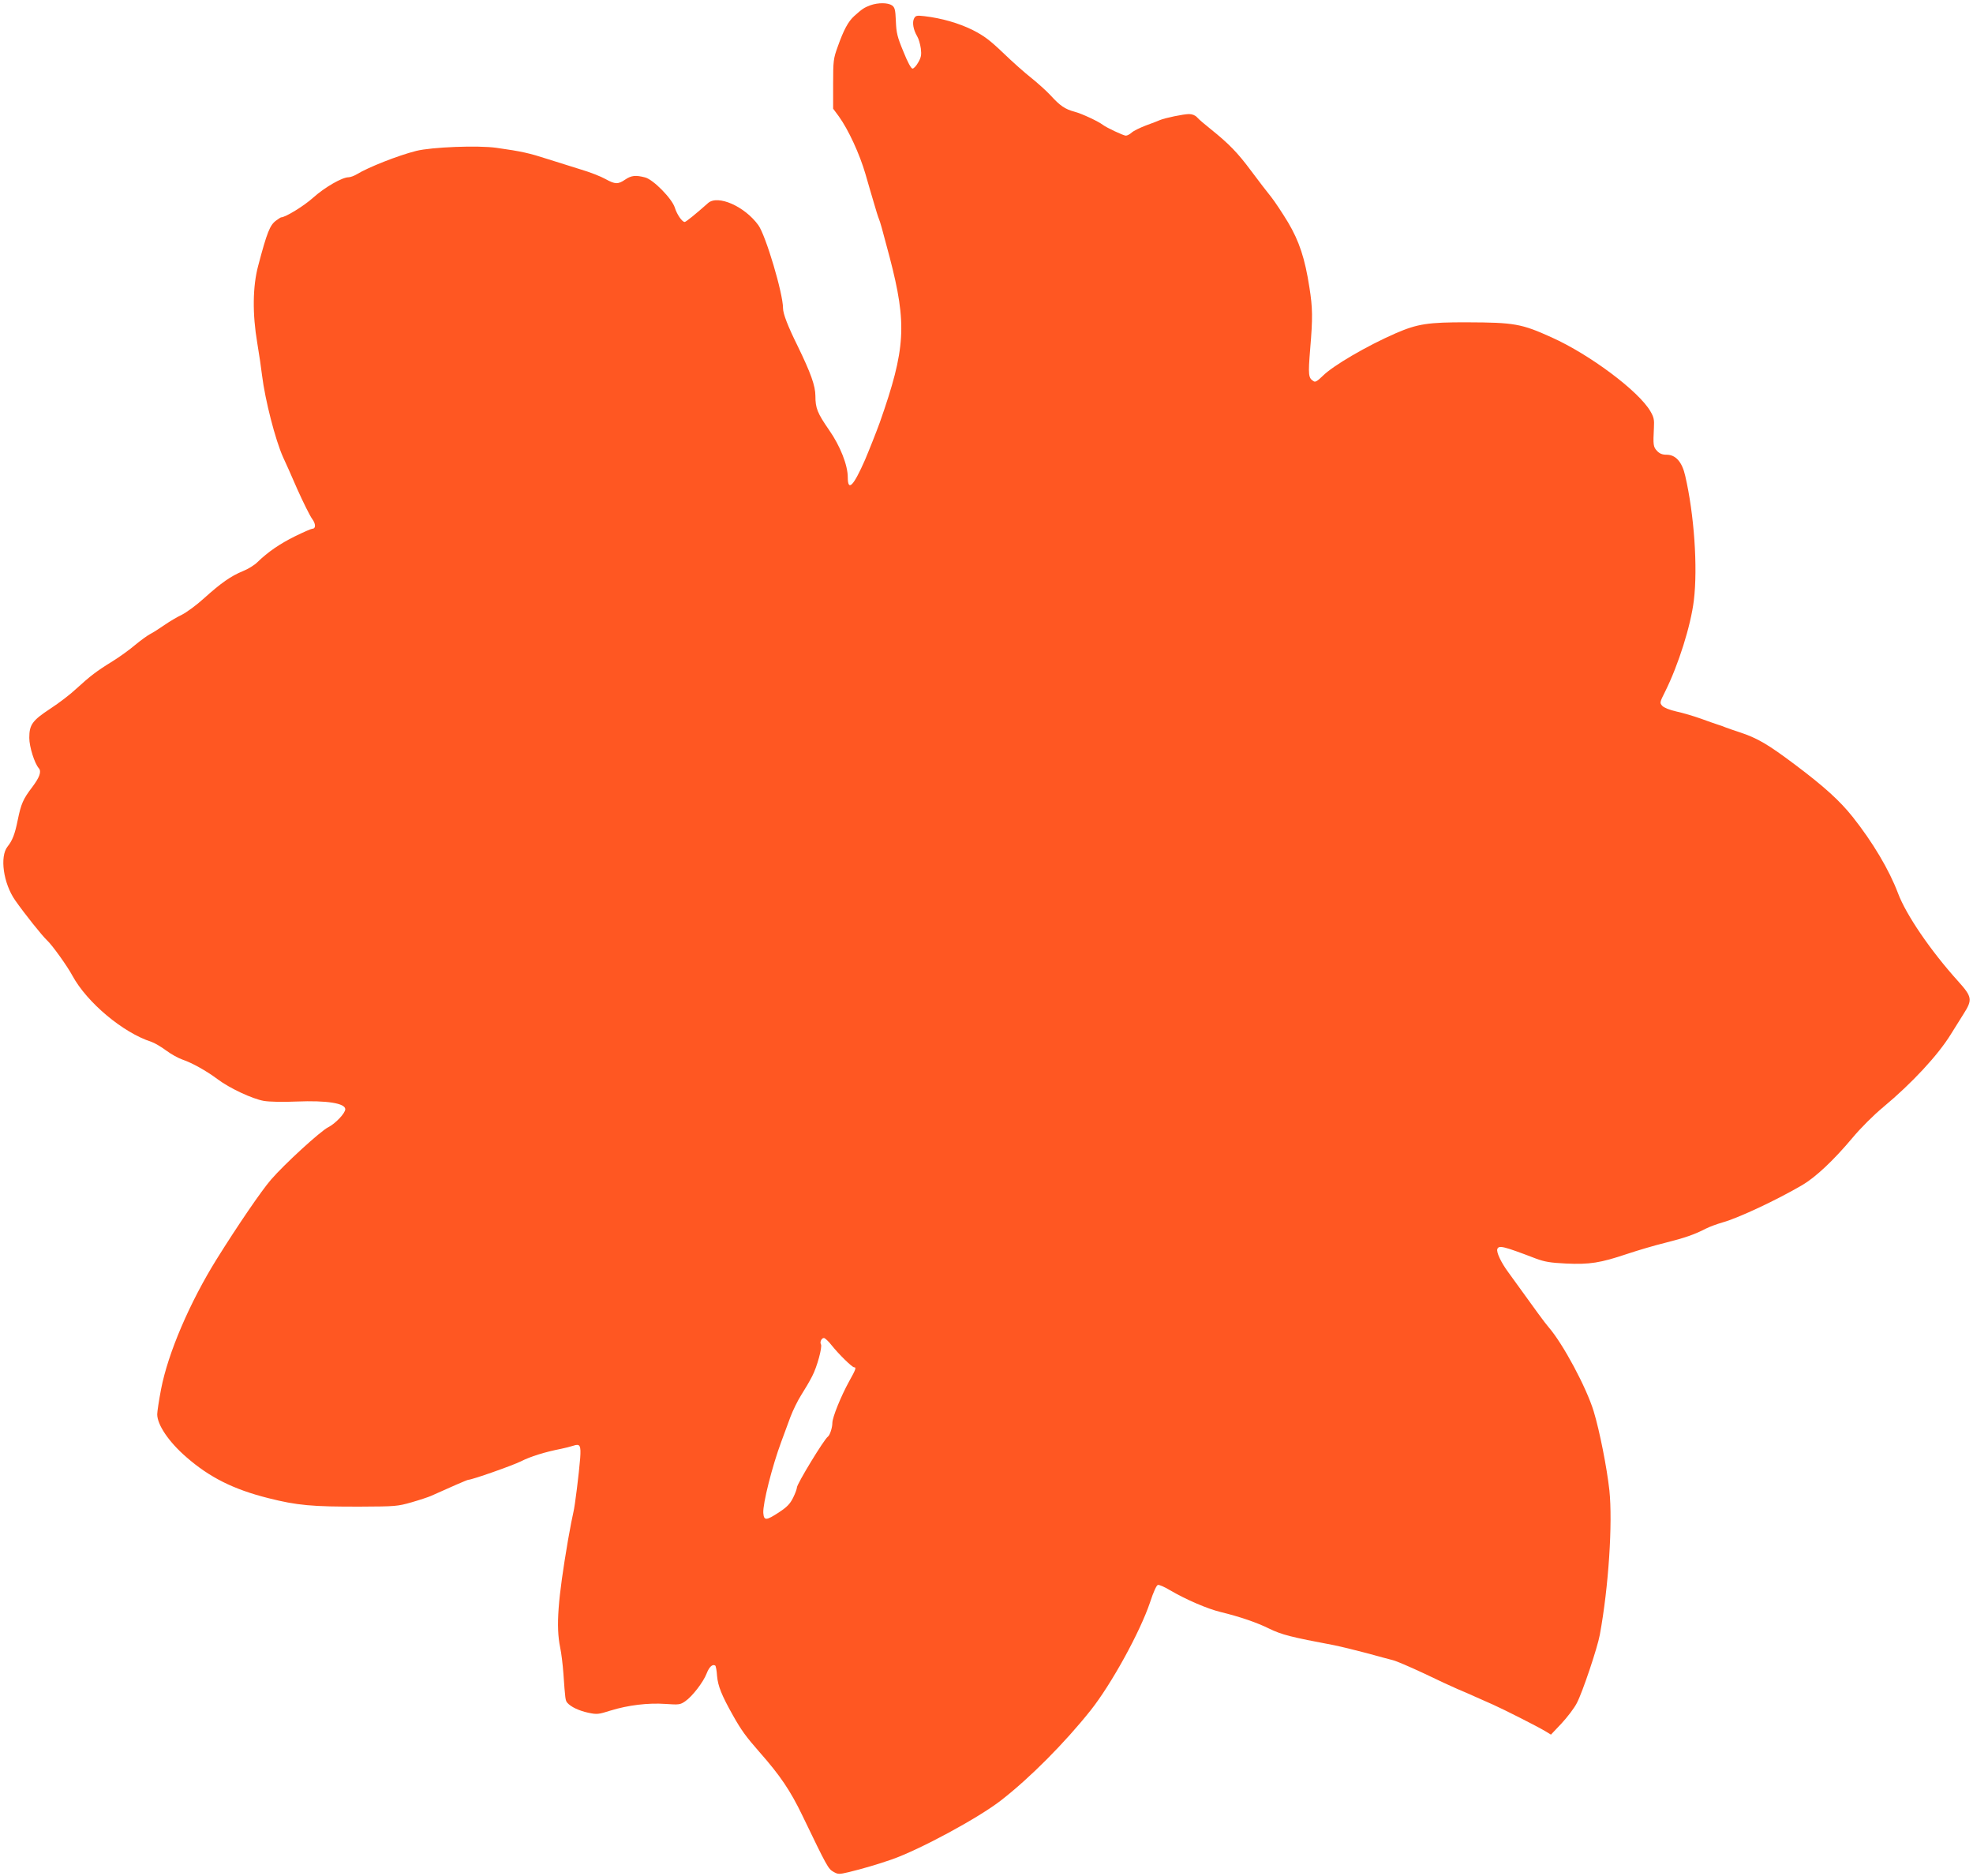 <?xml version="1.0" standalone="no"?>
<!DOCTYPE svg PUBLIC "-//W3C//DTD SVG 20010904//EN"
 "http://www.w3.org/TR/2001/REC-SVG-20010904/DTD/svg10.dtd">
<svg version="1.0" xmlns="http://www.w3.org/2000/svg"
 width="1280pt" height="1217pt" viewBox="0 0 1280 1217"
 preserveAspectRatio="xMidYMid meet">
<g transform="translate(0,1217) scale(0.1,-0.1)"
fill="#ff5722" stroke="none">
<path d="M5647 12136 c-41 -15 -55 -25 -105 -70 -40 -36 -69 -91 -108 -201
-27 -75 -29 -89 -29 -240 l0 -160 37 -50 c62 -86 135 -244 173 -375 20 -69 45
-156 57 -195 11 -38 24 -81 30 -95 10 -25 16 -47 70 -250 113 -434 104 -592
-64 -1070 -23 -63 -66 -172 -96 -243 -75 -171 -112 -209 -112 -113 0 78 -49
203 -121 306 -76 110 -89 142 -89 221 0 66 -30 149 -115 324 -64 129 -95 210
-95 245 0 97 -112 472 -160 539 -89 123 -263 199 -326 144 -81 -72 -144 -123
-152 -123 -17 0 -51 50 -64 93 -18 58 -139 182 -193 196 -61 16 -89 13 -129
-14 -47 -32 -65 -31 -129 4 -28 16 -99 44 -157 61 -58 18 -157 49 -220 69
-114 37 -165 49 -329 72 -120 17 -421 5 -521 -20 -119 -30 -313 -107 -386
-152 -17 -10 -41 -19 -53 -19 -41 0 -153 -64 -229 -132 -61 -55 -181 -128
-208 -128 -3 0 -18 -10 -33 -21 -40 -29 -59 -77 -116 -293 -36 -134 -38 -313
-6 -501 12 -71 26 -166 31 -210 20 -161 86 -418 136 -530 13 -27 55 -121 93
-209 39 -87 82 -173 96 -192 24 -32 25 -64 1 -64 -6 0 -57 -22 -112 -49 -99
-49 -175 -101 -244 -168 -19 -19 -61 -45 -94 -58 -78 -32 -142 -77 -251 -175
-49 -45 -115 -93 -145 -108 -30 -14 -82 -45 -115 -68 -33 -23 -74 -49 -92 -58
-17 -9 -60 -40 -95 -69 -35 -30 -101 -78 -148 -107 -104 -64 -144 -95 -235
-178 -38 -36 -114 -94 -168 -129 -117 -77 -137 -104 -137 -190 0 -57 34 -166
62 -197 18 -22 5 -58 -42 -121 -61 -80 -73 -109 -95 -215 -18 -90 -34 -132
-66 -172 -52 -65 -27 -239 49 -348 63 -90 175 -230 207 -260 33 -30 132 -168
165 -230 94 -173 328 -370 513 -429 20 -7 63 -32 95 -56 31 -23 79 -50 106
-59 62 -21 155 -73 226 -126 79 -60 228 -129 302 -142 37 -6 123 -8 212 -4
197 8 316 -11 316 -50 0 -26 -65 -94 -111 -117 -50 -25 -284 -239 -371 -340
-63 -73 -214 -294 -352 -515 -175 -281 -316 -610 -361 -844 -14 -73 -25 -146
-25 -163 0 -68 75 -179 188 -277 151 -132 306 -210 533 -267 186 -47 284 -56
599 -55 225 1 239 2 330 28 52 15 109 34 125 41 122 55 236 105 243 105 24 0
288 93 342 120 61 31 153 60 260 81 25 5 60 14 79 20 44 15 51 3 45 -81 -8
-99 -34 -311 -44 -350 -5 -19 -21 -101 -35 -181 -66 -387 -79 -560 -51 -696 8
-37 17 -113 21 -168 12 -170 13 -176 25 -191 23 -27 76 -52 136 -65 57 -12 66
-11 145 14 113 35 243 51 357 43 87 -6 95 -5 127 17 46 31 119 126 140 182 16
41 37 61 55 50 4 -2 10 -33 12 -68 6 -65 29 -124 104 -257 53 -94 83 -136 171
-236 134 -152 200 -249 279 -413 159 -330 167 -345 201 -364 30 -17 36 -17
100 -2 87 21 189 51 278 82 183 64 564 270 710 384 189 147 413 373 581 584
134 169 320 507 385 700 22 68 42 111 51 113 9 2 43 -13 76 -33 108 -63 245
-122 332 -143 123 -30 235 -68 315 -108 81 -39 138 -54 420 -107 44 -9 139
-32 210 -51 72 -20 148 -40 171 -46 22 -5 112 -44 200 -85 87 -42 186 -88 219
-102 33 -14 85 -36 115 -50 30 -13 82 -36 115 -51 74 -33 287 -141 339 -172
l38 -23 69 73 c38 41 83 100 99 132 37 70 134 360 149 443 57 309 84 726 62
937 -16 145 -63 385 -102 513 -47 154 -199 438 -293 546 -27 32 -69 89 -262
357 -47 64 -77 129 -70 149 10 26 39 19 251 -62 57 -21 93 -27 195 -32 153 -7
222 4 395 62 72 24 184 57 250 73 124 31 190 54 261 91 23 12 72 30 110 41
101 28 351 145 518 243 86 51 202 160 322 303 55 66 137 148 202 202 186 155
355 337 438 472 23 36 59 95 82 131 60 94 57 112 -36 215 -179 199 -335 428
-388 568 -58 154 -165 333 -295 497 -83 104 -183 195 -369 335 -181 136 -247
175 -365 214 -38 12 -79 27 -90 31 -11 5 -33 13 -50 18 -16 5 -67 23 -111 39
-45 16 -115 37 -157 46 -45 10 -82 25 -93 37 -17 19 -17 22 19 93 86 173 166
426 186 591 26 214 2 559 -56 808 -20 90 -62 137 -120 137 -29 0 -46 7 -63 25
-24 26 -26 37 -20 151 3 52 -1 68 -23 106 -76 131 -393 368 -640 479 -196 89
-244 97 -547 98 -255 1 -324 -10 -465 -71 -188 -82 -407 -210 -474 -277 -34
-33 -48 -42 -59 -34 -34 21 -36 39 -22 210 17 201 16 266 -5 398 -29 188 -66
300 -139 423 -37 61 -86 135 -109 164 -24 29 -82 105 -129 168 -89 120 -145
177 -263 272 -38 30 -79 65 -89 77 -12 13 -31 21 -52 21 -35 0 -156 -25 -189
-39 -11 -5 -52 -21 -91 -35 -39 -15 -80 -35 -92 -46 -12 -11 -29 -20 -38 -20
-15 0 -126 52 -149 70 -30 23 -137 73 -183 85 -63 17 -94 38 -158 108 -27 29
-83 79 -124 112 -41 32 -123 105 -182 162 -87 83 -123 110 -197 148 -91 45
-202 77 -313 90 -51 6 -58 4 -68 -15 -13 -25 -5 -73 20 -115 10 -16 20 -52 24
-80 5 -41 2 -57 -17 -90 -12 -22 -29 -40 -37 -40 -9 0 -32 42 -59 110 -40 96
-46 122 -49 198 -3 75 -7 89 -25 102 -26 18 -89 19 -140 1z m-252 -8693 c47
-59 133 -143 146 -143 16 0 11 -14 -32 -91 -53 -96 -109 -234 -109 -270 0 -30
-16 -80 -29 -89 -24 -16 -201 -307 -201 -330 0 -9 -11 -39 -25 -67 -20 -40
-40 -60 -90 -93 -85 -56 -99 -56 -103 -5 -4 60 58 305 117 463 17 45 43 117
59 160 16 42 47 106 70 142 23 36 55 90 71 122 31 58 67 190 57 207 -9 14 4
41 19 41 7 0 30 -21 50 -47z"/>
</g>
</svg>
